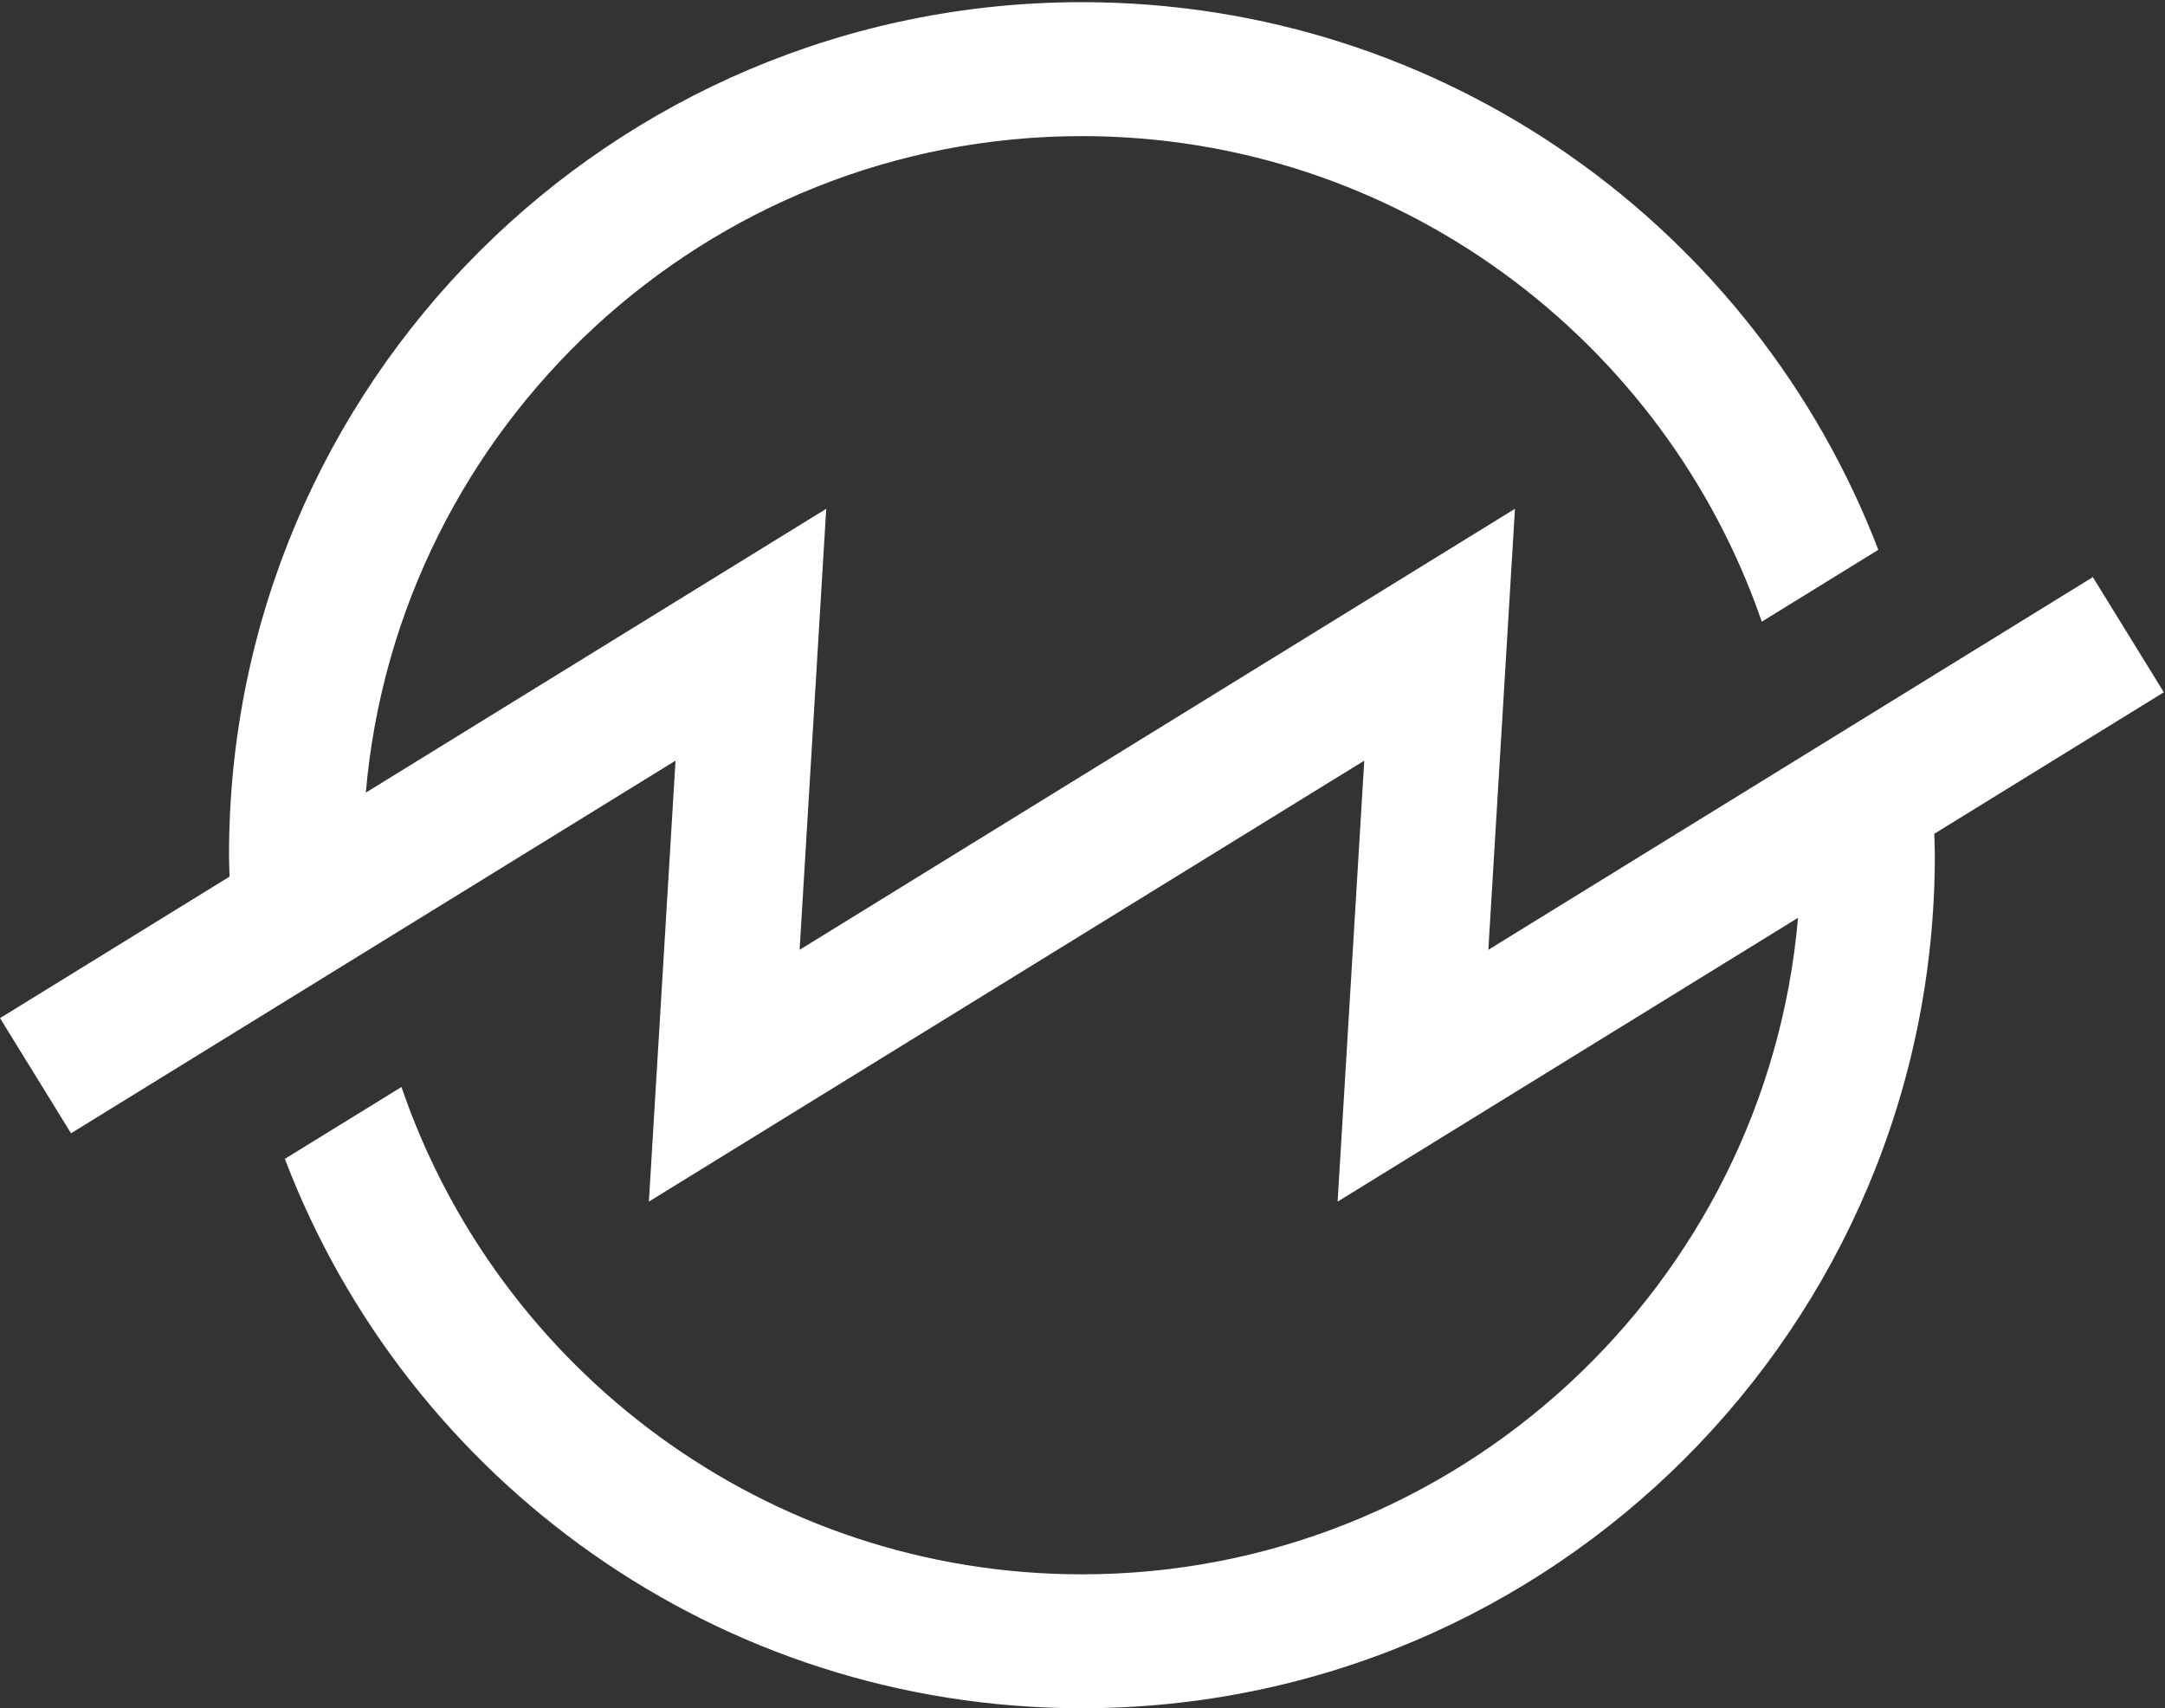 <?xml version="1.0" encoding="UTF-8"?>
<svg width="559px" height="441px" viewBox="0 0 559 441" version="1.1" xmlns="http://www.w3.org/2000/svg" xmlns:xlink="http://www.w3.org/1999/xlink">
    <rect x="0" y="0" width="559" height="441" fill="#333333" stroke="none"/>
    <title>Fill 64</title>
    <g id="Page-1" stroke="none" stroke-width="1" fill="none" fill-rule="evenodd">
        <g id="vectorstock_36801408" transform="translate(-1837, -1277)" fill="#FFFFFE">
            <path d="M2395.7,1455.72 L2377.37,1425.99 L2221.29,1522.2 L2228.16,1408.35 L2043.46,1522.2 L2050.33,1408.35 L1931.45,1481.63 C1939.67,1386.81 2019.44,1312.14 2116.35,1312.14 C2197.61,1312.14 2266.8,1364.64 2291.89,1437.49 L2321.98,1418.94 C2290.26,1336.27 2210.19,1277.56 2116.35,1277.56 C1994.73,1277.56 1896.13,1376.16 1896.13,1497.78 C1896.13,1499.64 1896.23,1501.47 1896.27,1503.31 L1837.01,1539.84 L1855.34,1569.57 L2011.42,1473.37 L2004.54,1587.21 L2189.25,1473.37 L2182.37,1587.21 L2301.25,1513.94 C2293.03,1608.76 2213.27,1683.43 2116.35,1683.43 C2034.92,1683.43 1965.62,1630.7 1940.66,1557.62 L1910.55,1576.17 C1942.15,1659.08 2022.35,1718 2116.35,1718 C2237.98,1718 2336.57,1619.41 2336.57,1497.78 C2336.57,1495.93 2336.48,1494.1 2336.43,1492.25 L2395.7,1455.72" id="Fill-64"></path>
        </g>
    </g>
</svg>